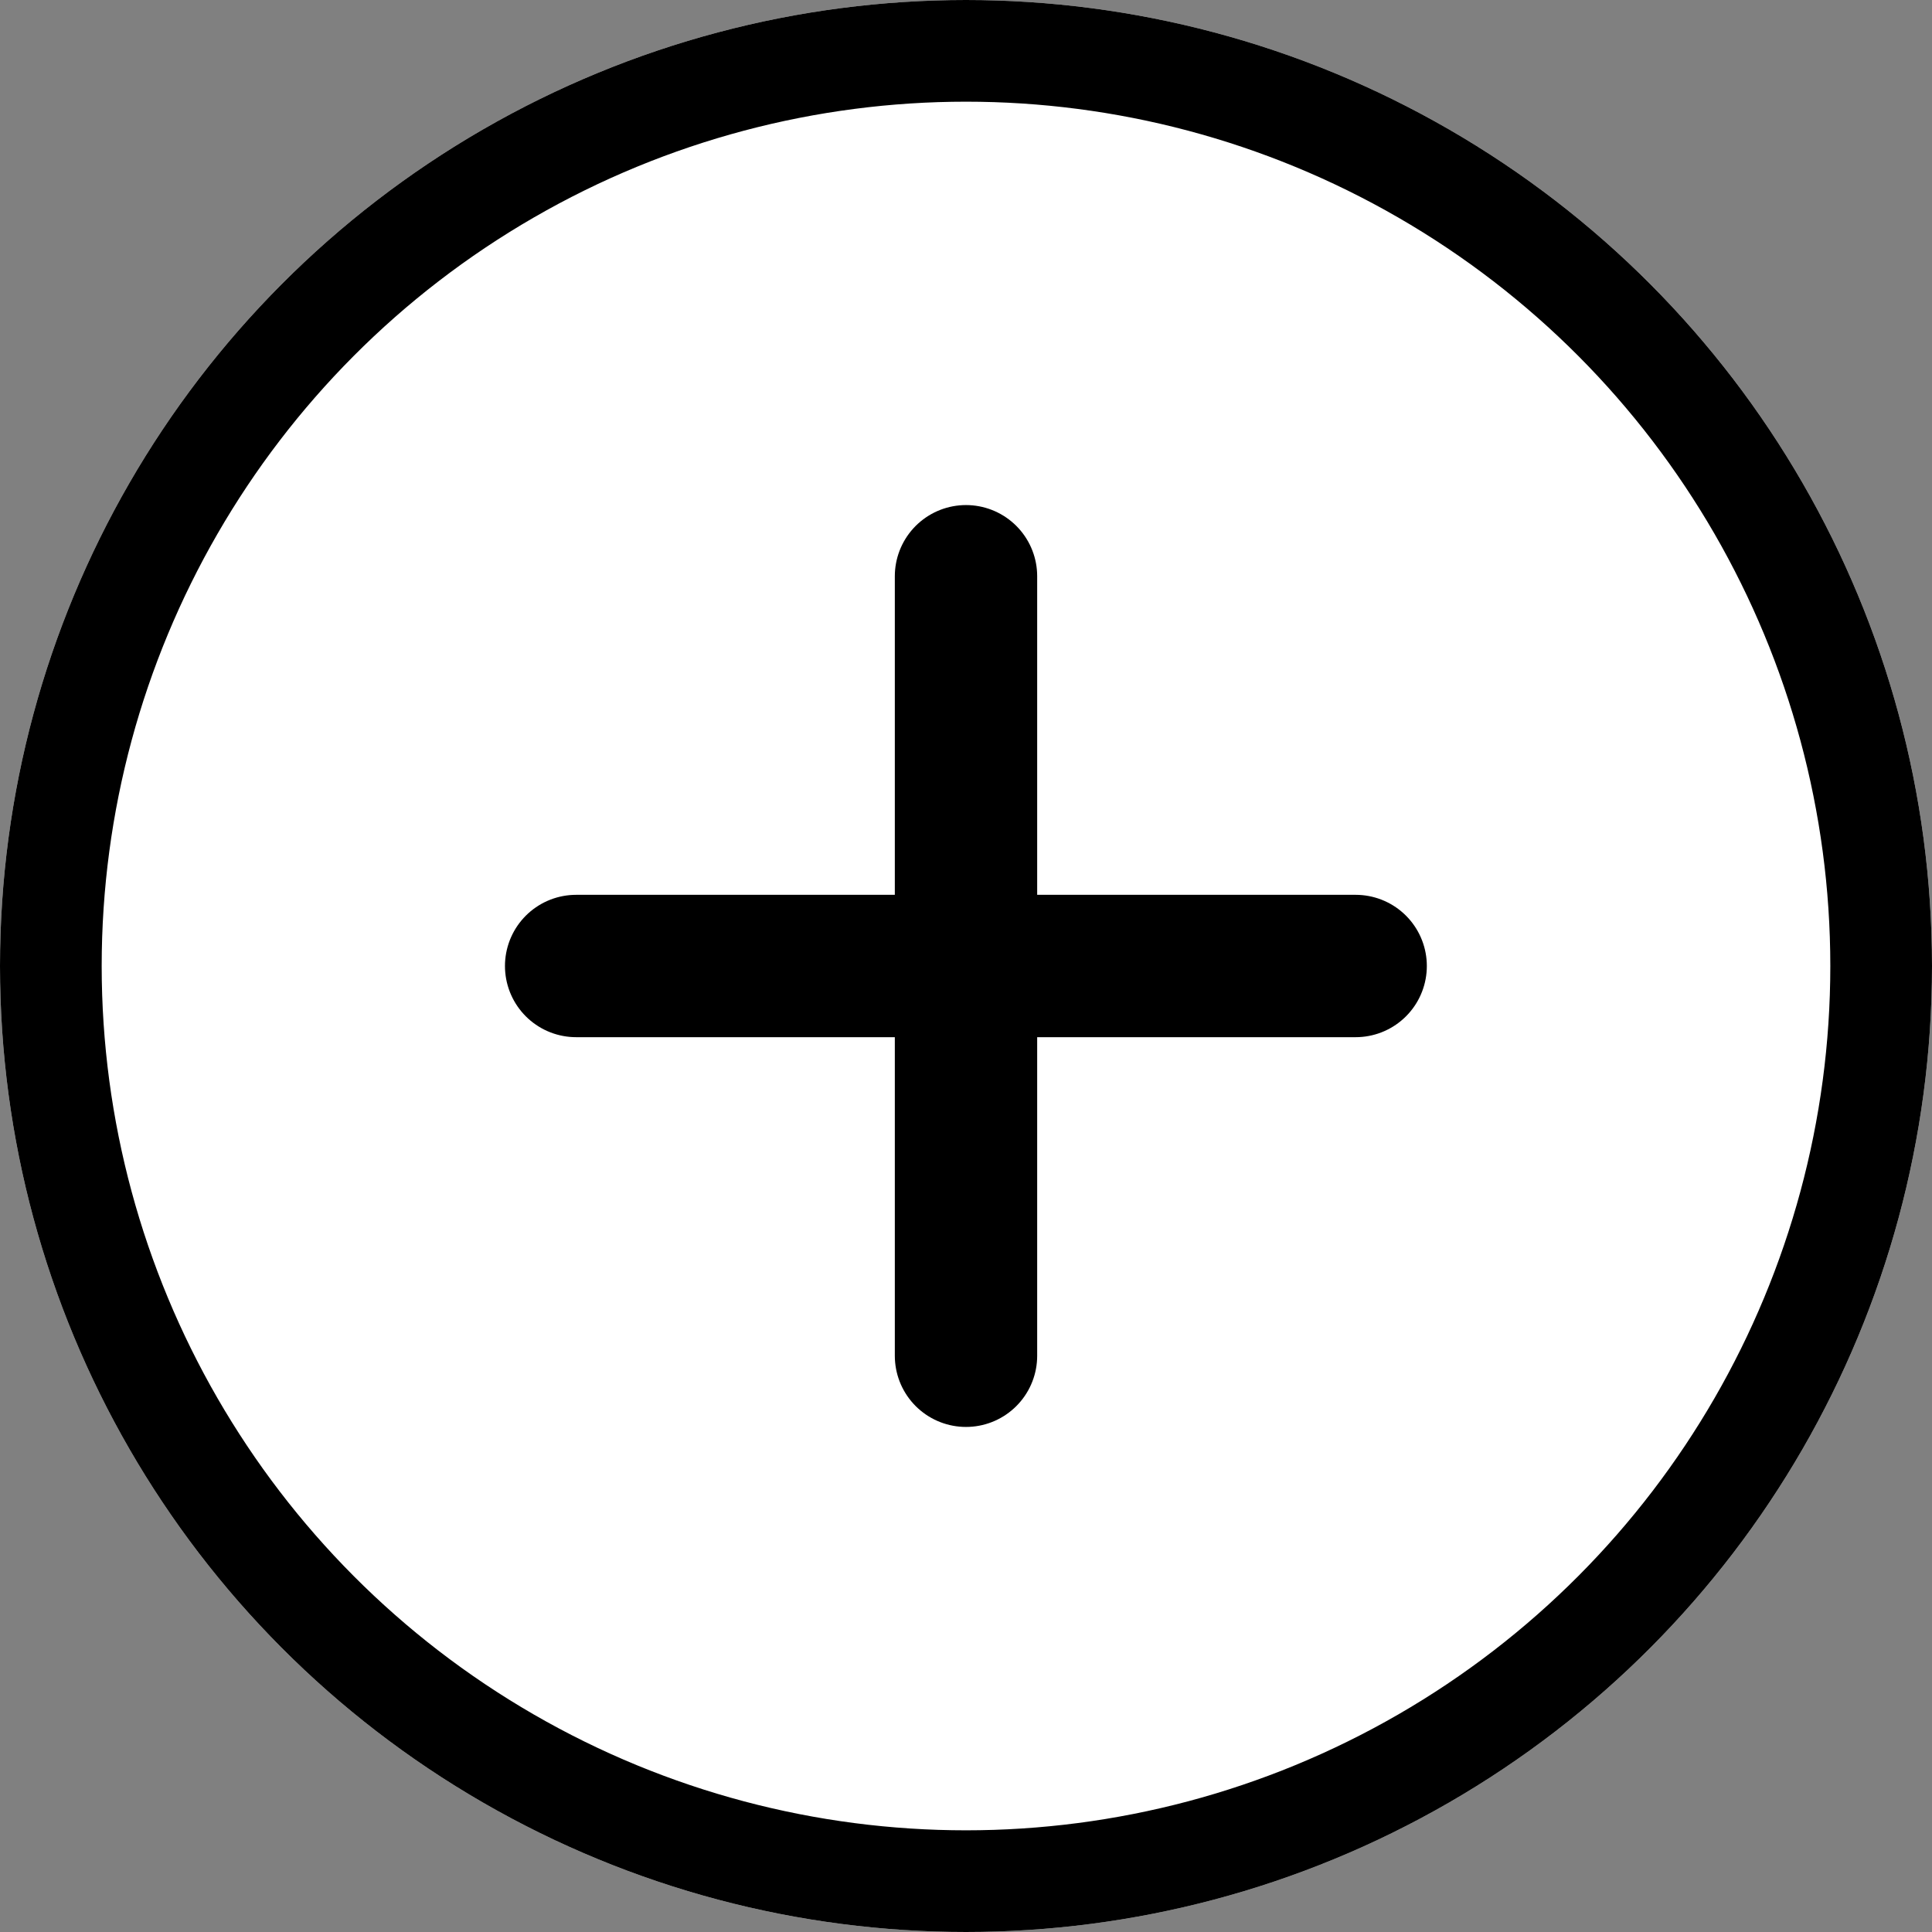 <svg xmlns="http://www.w3.org/2000/svg" width="19" height="19" viewBox="0 0 19 19"><rect x="0" y="0" width="19" height="19" fill="#808080" stroke="none"/><g transform="translate(-1218 -6037)"><g transform="translate(1218 6037)" fill="#fff" stroke="#000" stroke-width="1"><circle cx="9.5" cy="9.5" r="9.5" stroke="none"/><circle cx="9.5" cy="9.5" r="9" fill="none"/></g><line y2="7.666" transform="translate(1227.5 6042.667)" fill="none" stroke="#000" stroke-linecap="round" stroke-width="1.4"/><line y2="7.666" transform="translate(1231.332 6046.5) rotate(90)" fill="none" stroke="#000" stroke-linecap="round" stroke-width="1.4"/></g></svg>